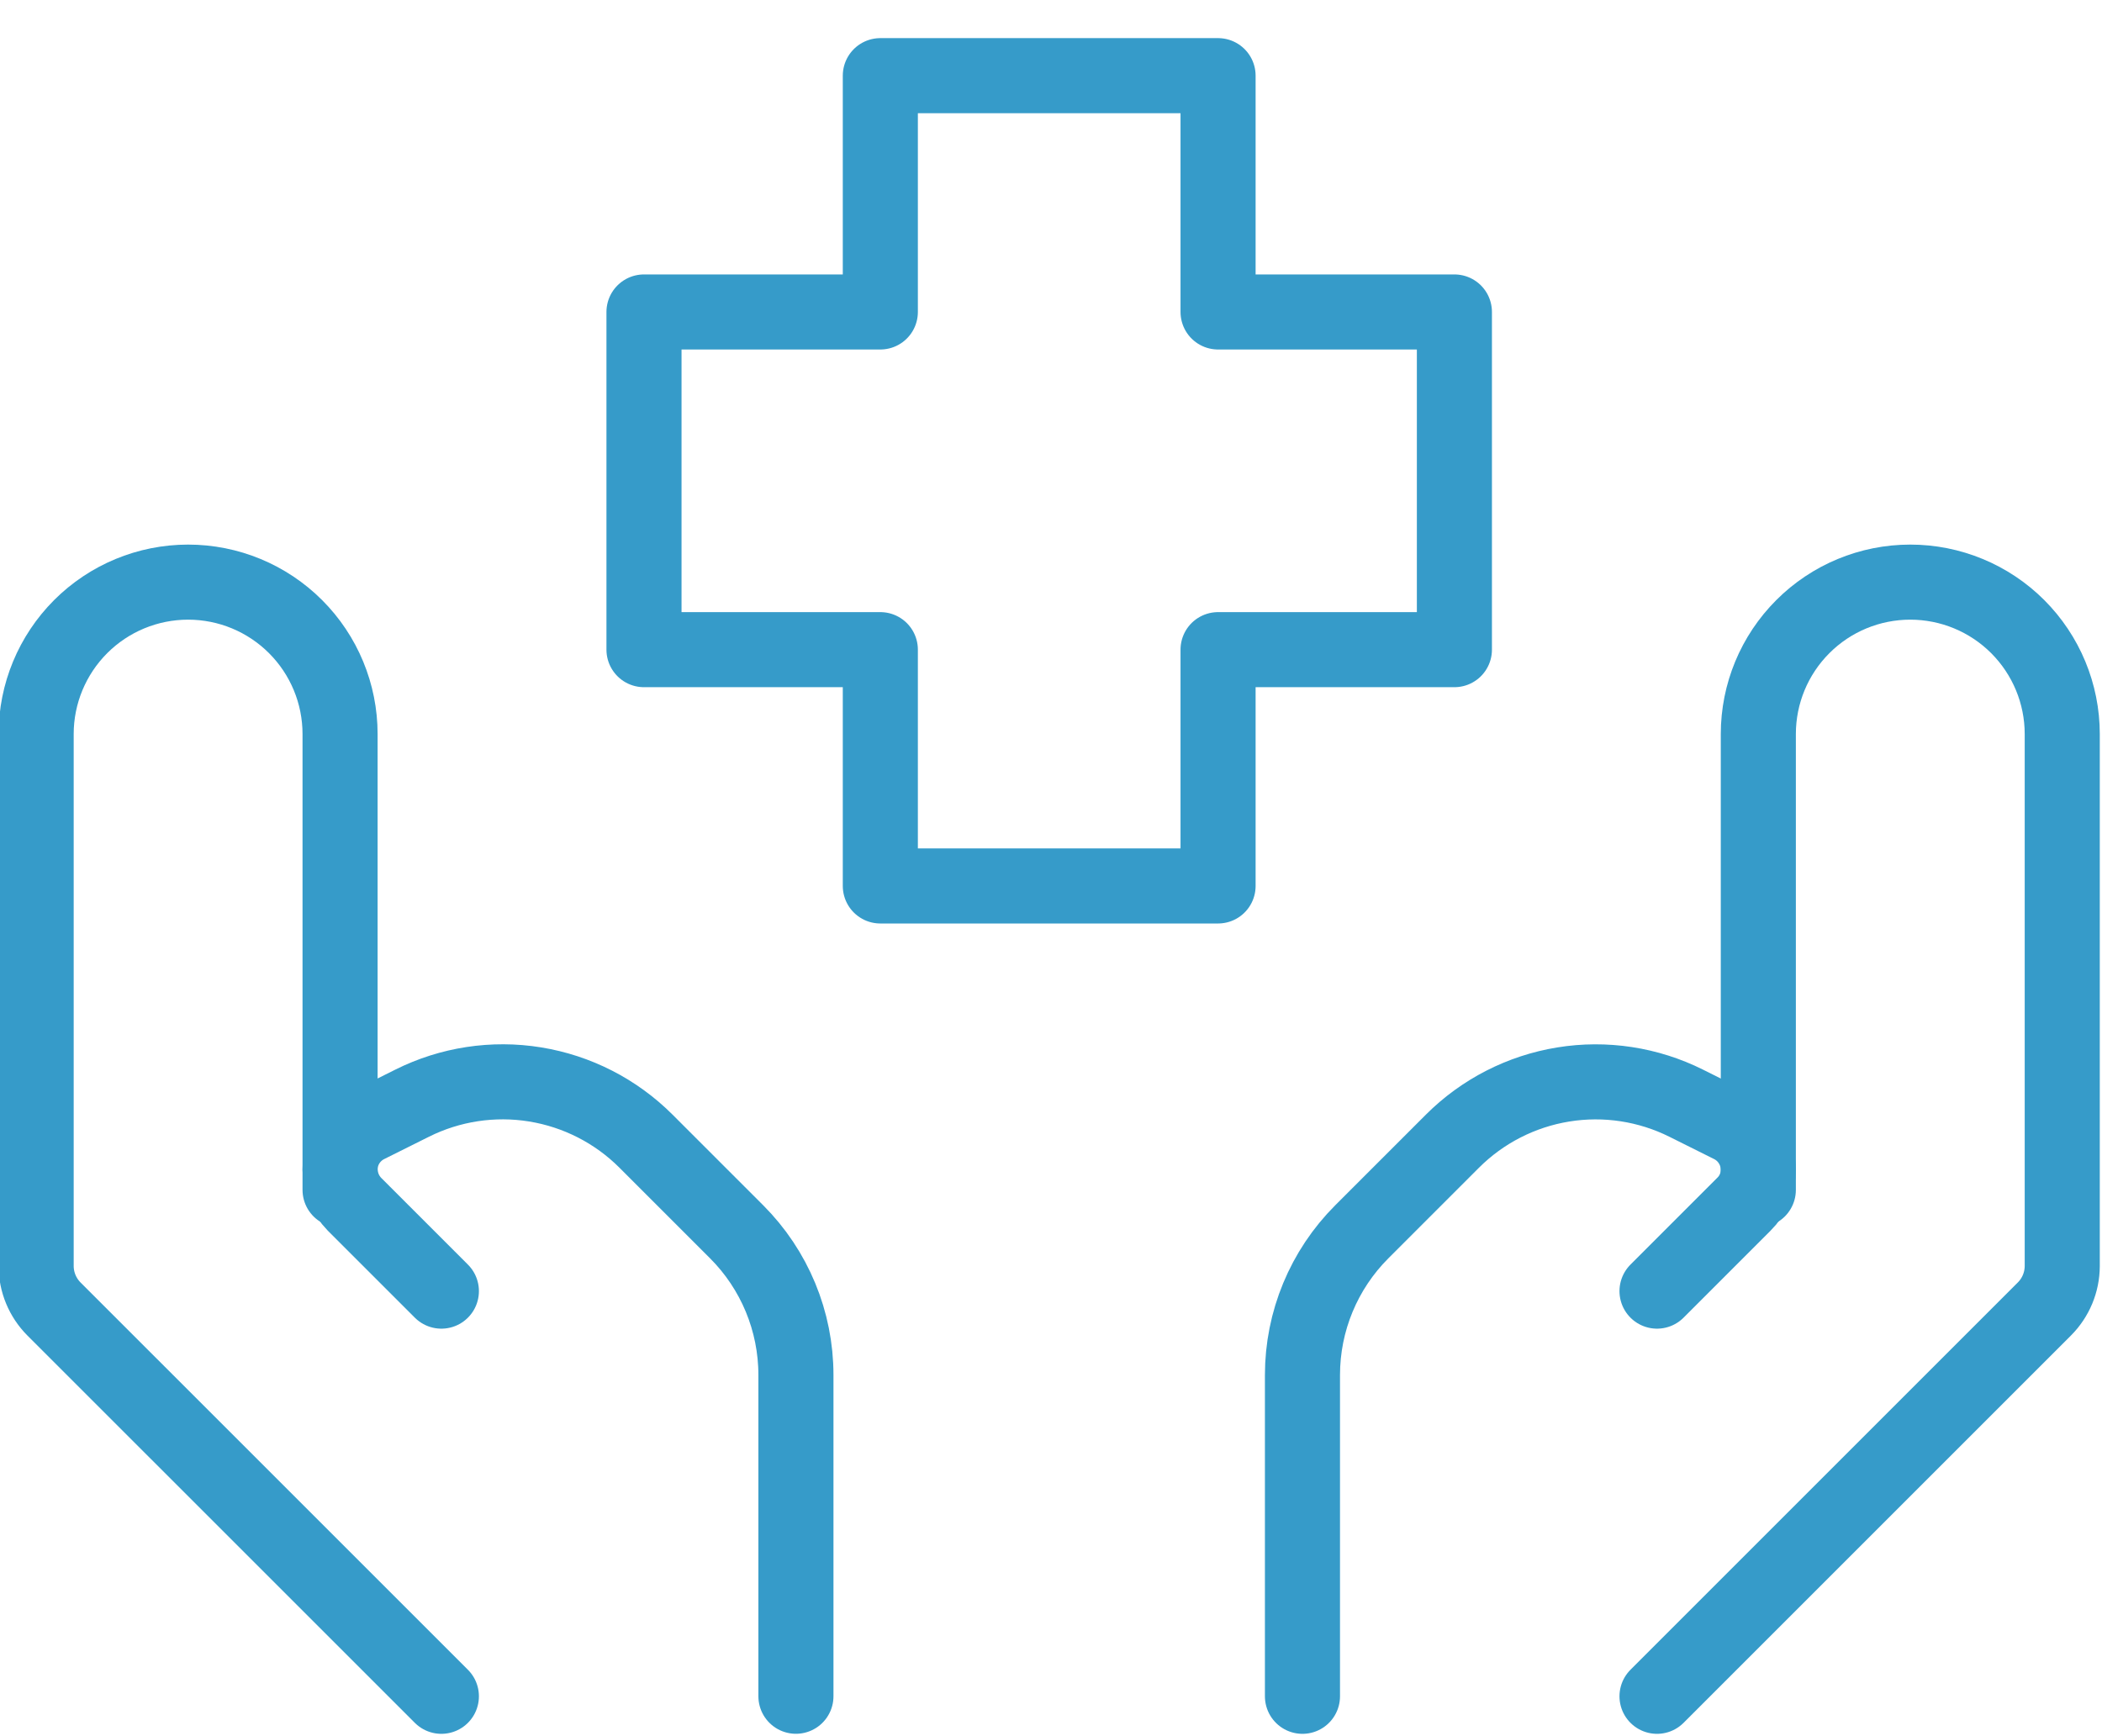 <svg xmlns="http://www.w3.org/2000/svg" width="46" height="38" viewBox="0 0 46 38" fill="none"><path d="M36.262 37.127L44.739 28.65C44.989 28.4 45.129 28.062 45.13 27.71V16.066C45.13 15.184 44.779 14.339 44.156 13.715C43.532 13.091 42.686 12.741 41.804 12.741C40.922 12.741 40.076 13.091 39.453 13.715C38.829 14.339 38.479 15.184 38.479 16.066V26.043" stroke="#369BC9" stroke-width="1.643" stroke-linecap="round" stroke-linejoin="round"></path><path d="M36.262 28.259L38.164 26.357C38.265 26.258 38.344 26.139 38.398 26.009C38.452 25.878 38.48 25.738 38.479 25.597C38.477 25.398 38.421 25.203 38.316 25.034C38.212 24.864 38.062 24.727 37.885 24.637L36.903 24.147C36.071 23.731 35.129 23.587 34.211 23.736C33.292 23.885 32.444 24.319 31.786 24.976L29.802 26.96C28.97 27.792 28.503 28.919 28.503 30.095V37.127M9.659 37.127L1.181 28.65C0.932 28.4 0.792 28.062 0.791 27.71V16.066C0.791 15.184 1.142 14.339 1.765 13.715C2.389 13.091 3.235 12.741 4.117 12.741C4.999 12.741 5.844 13.091 6.468 13.715C7.092 14.339 7.442 15.184 7.442 16.066V26.043" stroke="#369BC9" stroke-width="1.643" stroke-linecap="round" stroke-linejoin="round"></path><path d="M9.659 28.259L7.757 26.357C7.558 26.153 7.446 25.881 7.442 25.596C7.442 25.19 7.673 24.82 8.036 24.636L9.018 24.146C9.85 23.73 10.792 23.586 11.71 23.735C12.629 23.884 13.477 24.318 14.135 24.975L16.119 26.959C16.951 27.791 17.418 28.918 17.418 30.094V37.126M26.656 19.391H19.265V14.219H14.093V6.828H19.265V1.656H26.656V6.828H31.828V14.219H26.656V19.391Z" stroke="#369BC9" stroke-width="1.643" stroke-linecap="round" stroke-linejoin="round"></path></svg>